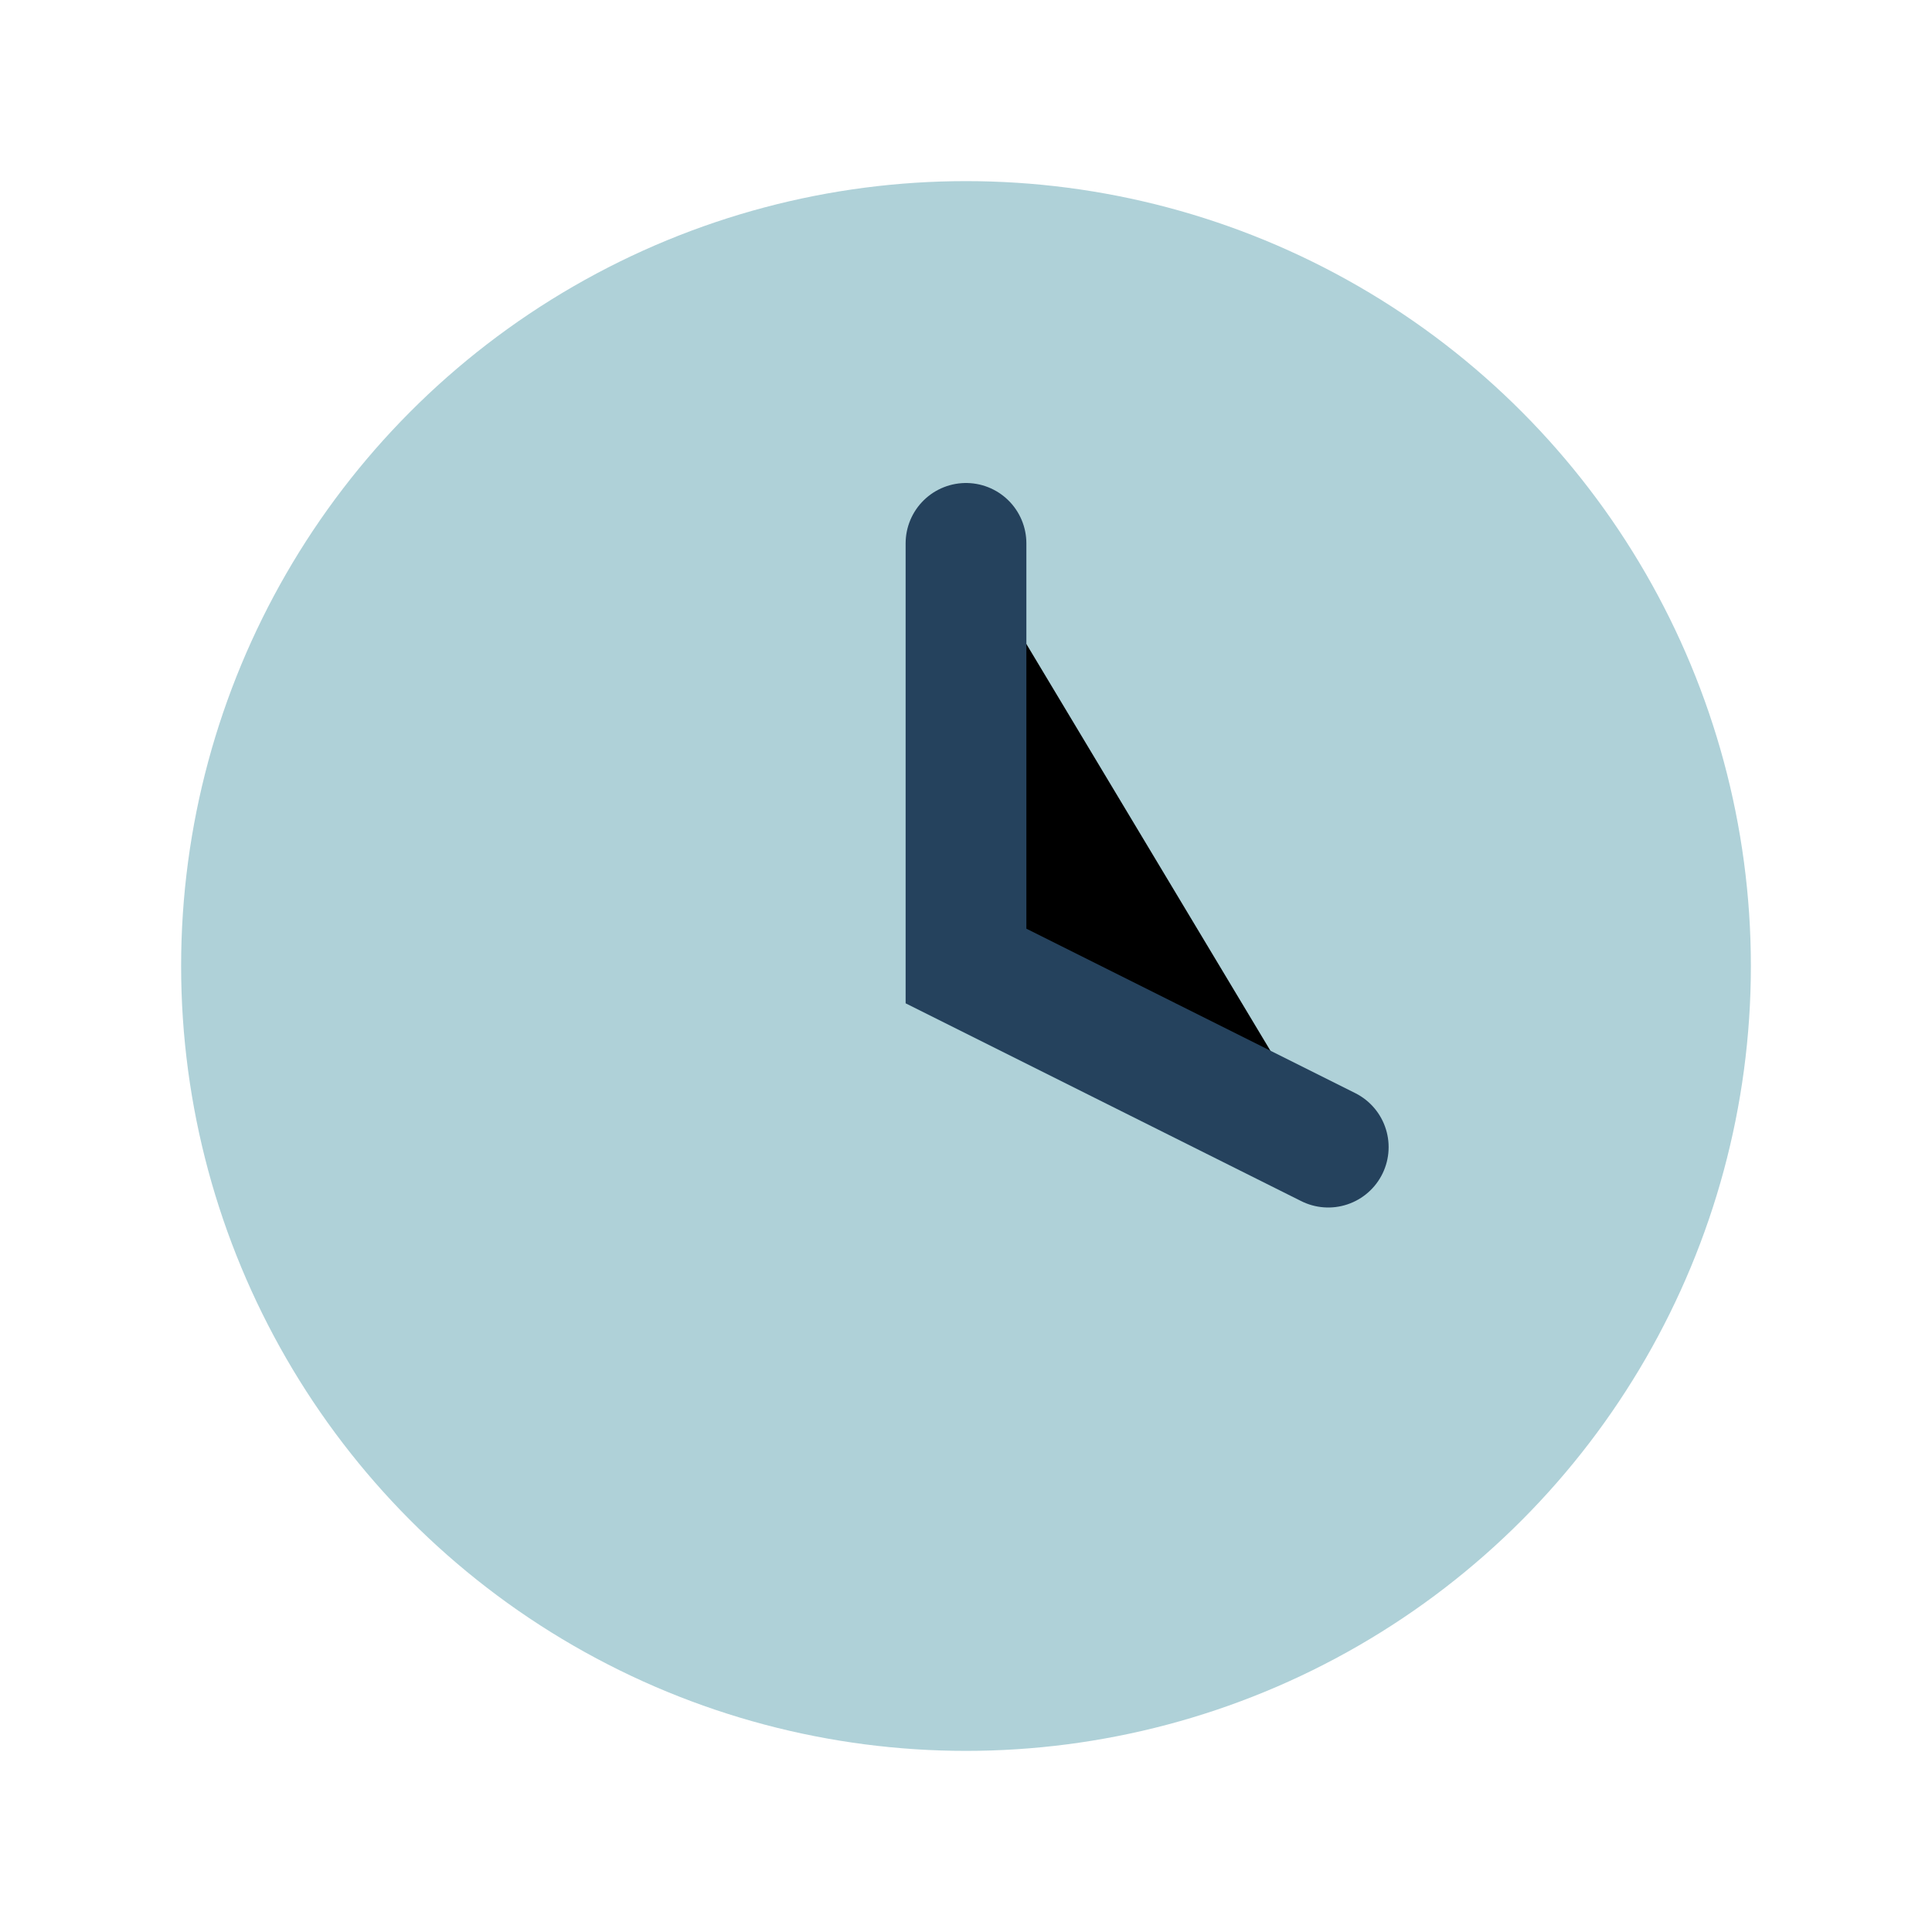 <?xml version="1.0" encoding="UTF-8"?>
<svg xmlns="http://www.w3.org/2000/svg" width="32" height="32" viewBox="0 0 32 32"><circle cx="16" cy="16" r="13" fill="#afd1d8"/><path stroke="#25425d" stroke-width="2" stroke-linecap="round" d="M16 9v7l6 3"/></svg>